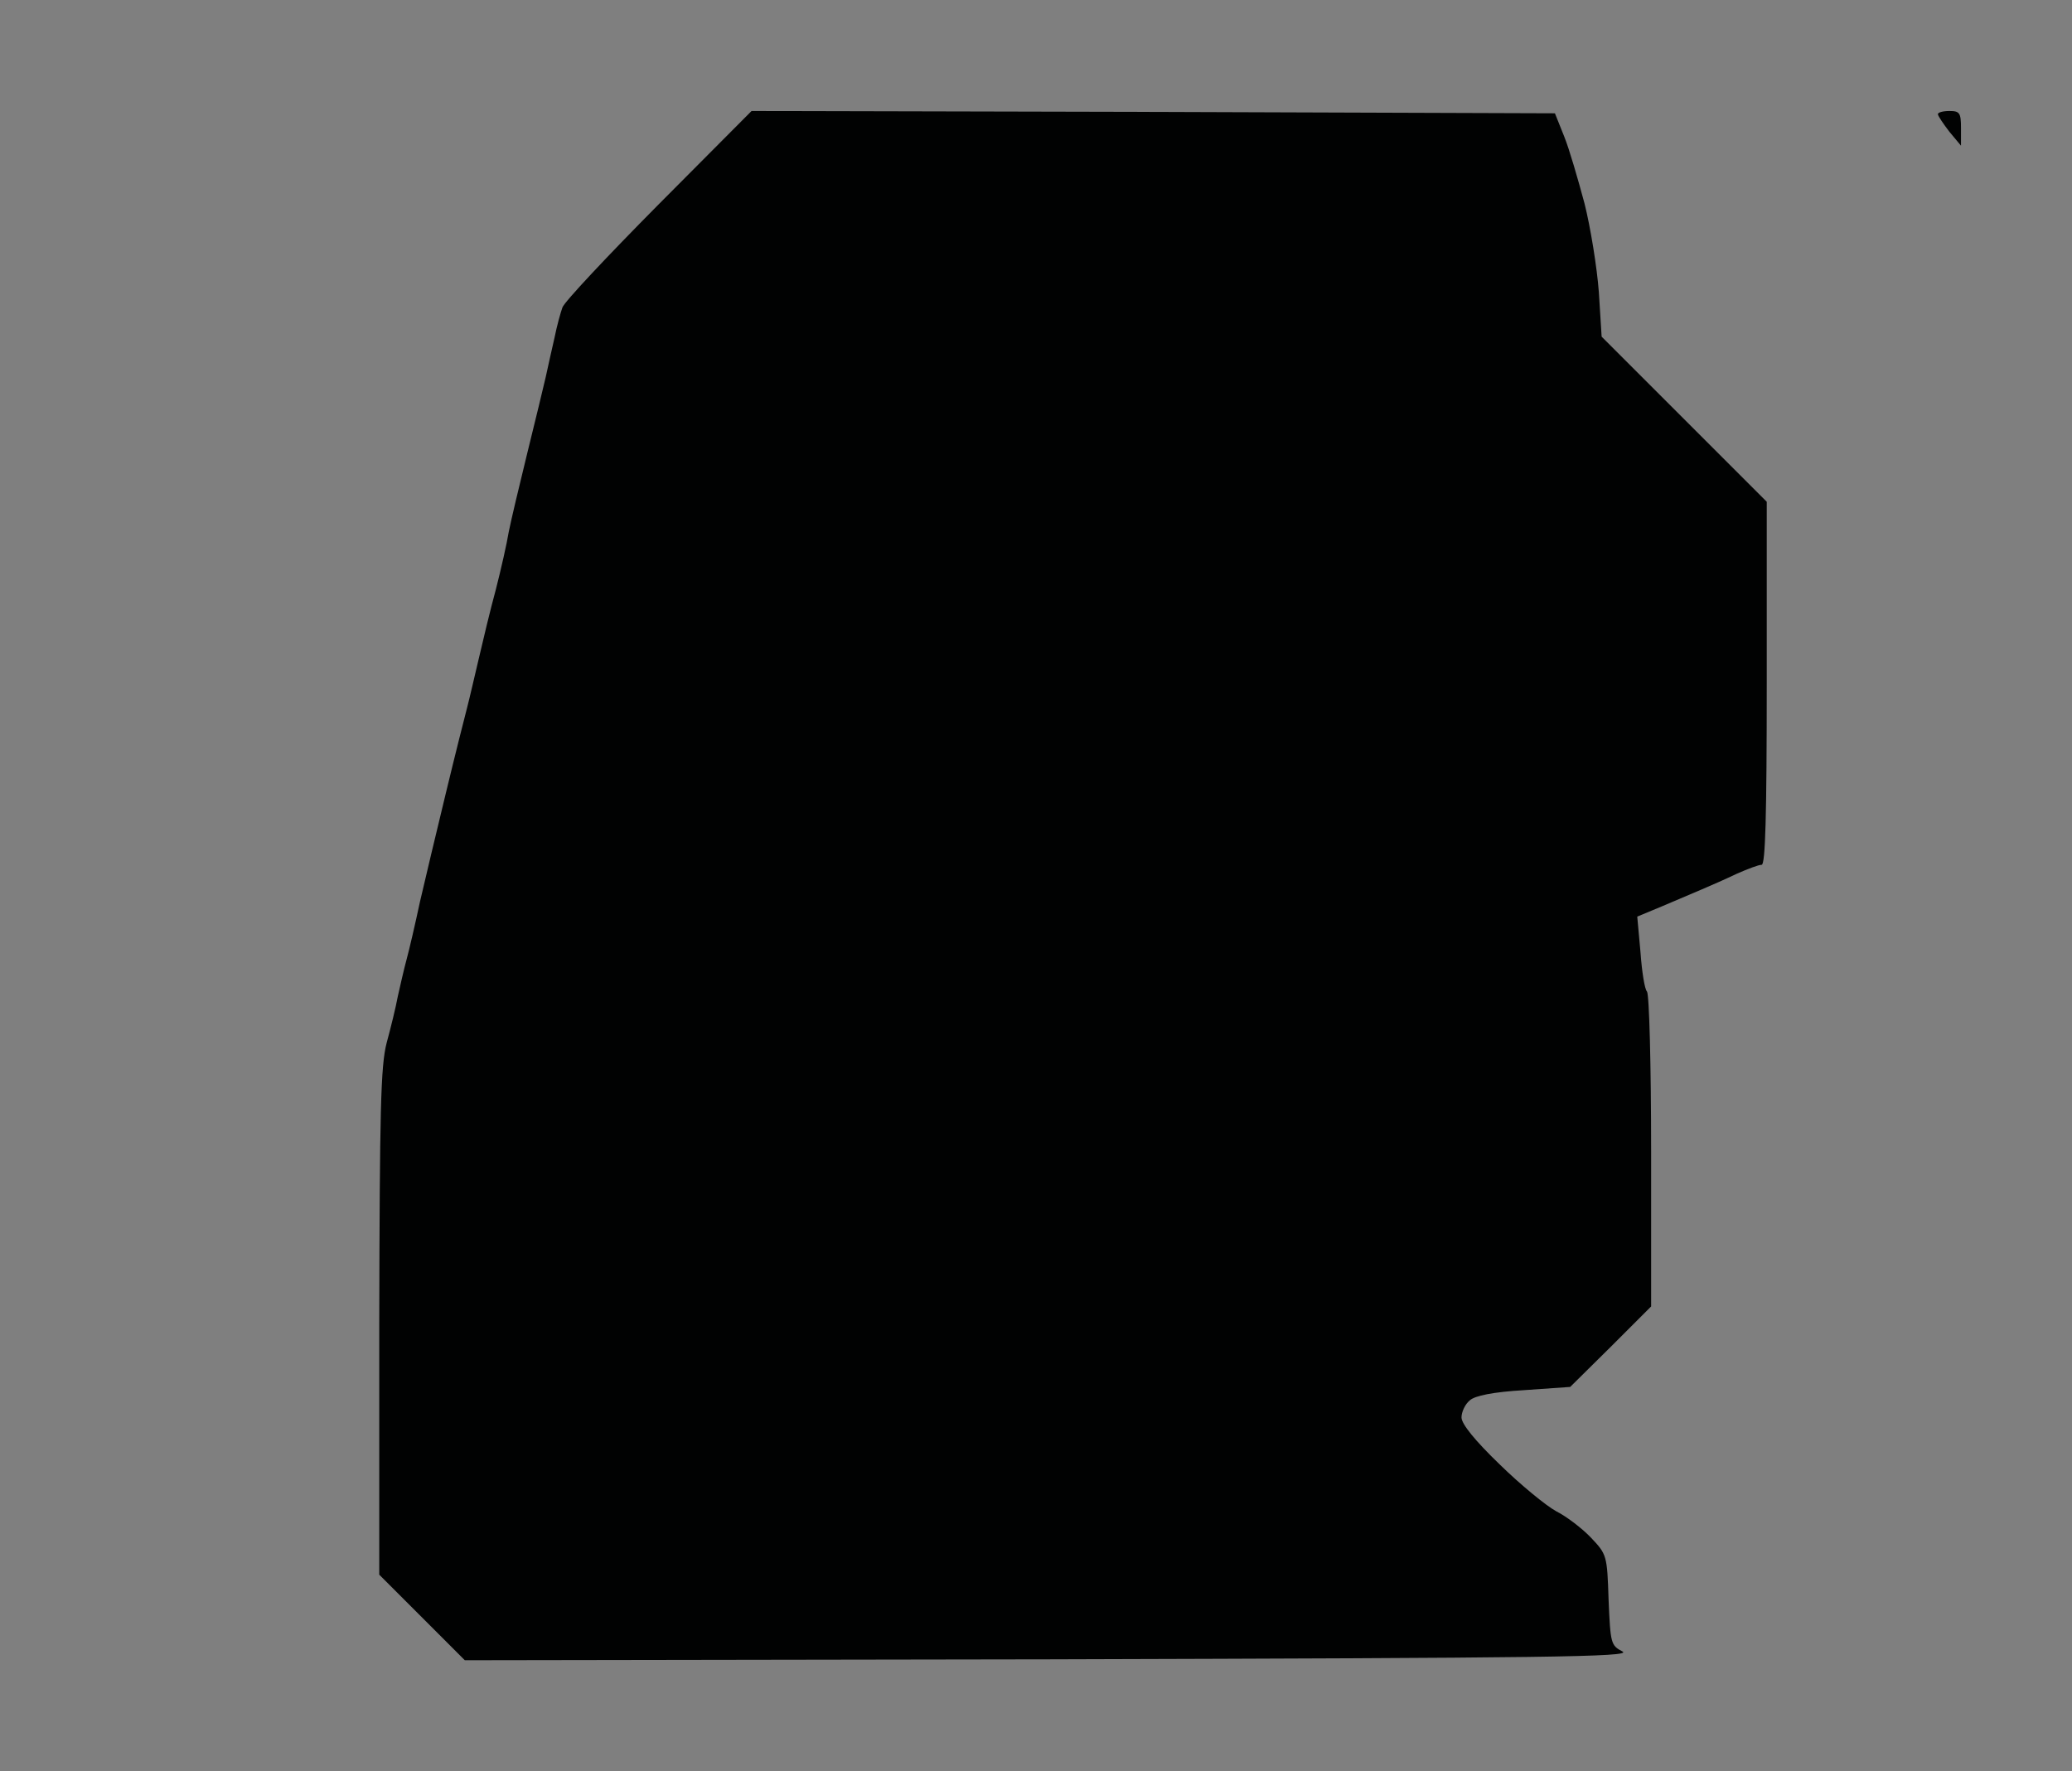 <?xml version="1.0" standalone="no"?>
<!DOCTYPE svg PUBLIC "-//W3C//DTD SVG 20010904//EN"
 "http://www.w3.org/TR/2001/REC-SVG-20010904/DTD/svg10.dtd">
<svg version="1.0" xmlns="http://www.w3.org/2000/svg"
 width="100%" height="100%" viewBox="0 0 448 383"
 preserveAspectRatio="xMidYMid meet">
<rect width="448" height="383" fill="#7f7f7f" stroke="none"/><g transform="translate(0,383) scale(0.1,-0.1)"
fill="#010202" stroke="none">
<path d="M2493 3588 l-868 2 -201 -202 c-111 -112 -205 -212 -208 -223 -4 -11
-12 -40 -17 -65 -6 -25 -14 -63 -19 -85 -5 -22 -23 -96 -40 -165 -17 -69 -35
-145 -40 -170 -4 -25 -17 -82 -28 -125 -12 -44 -28 -111 -37 -150 -9 -38 -20
-86 -25 -105 -5 -19 -26 -102 -46 -185 -20 -82 -45 -188 -56 -235 -10 -47 -23
-103 -29 -125 -6 -22 -14 -58 -19 -80 -4 -22 -15 -67 -24 -100 -13 -50 -15
-146 -16 -605 l0 -545 93 -93 92 -92 1265 2 c1078 3 1261 5 1238 17 -25 13
-26 17 -30 112 -3 96 -4 98 -38 134 -19 20 -53 46 -75 57 -22 12 -77 57 -122
101 -54 52 -83 88 -83 102 0 12 8 29 18 37 11 10 50 18 117 22 l100 7 88 87
87 87 0 335 c0 185 -4 340 -9 346 -5 5 -11 43 -14 85 l-7 77 53 22 c28 12 68
29 87 37 19 8 53 23 76 34 23 10 46 19 53 19 8 0 11 105 11 393 l0 392 -179
179 -178 178 -6 96 c-4 54 -18 140 -31 192 -14 52 -33 118 -44 145 l-20 50
-869 3z"/>
<path d="M4215 3590 c-14 0 -25 -3 -25 -7 1 -5 12 -21 25 -38 l25 -30 0 38 c0
33 -3 37 -25 37z"/>
</g>
</svg>
